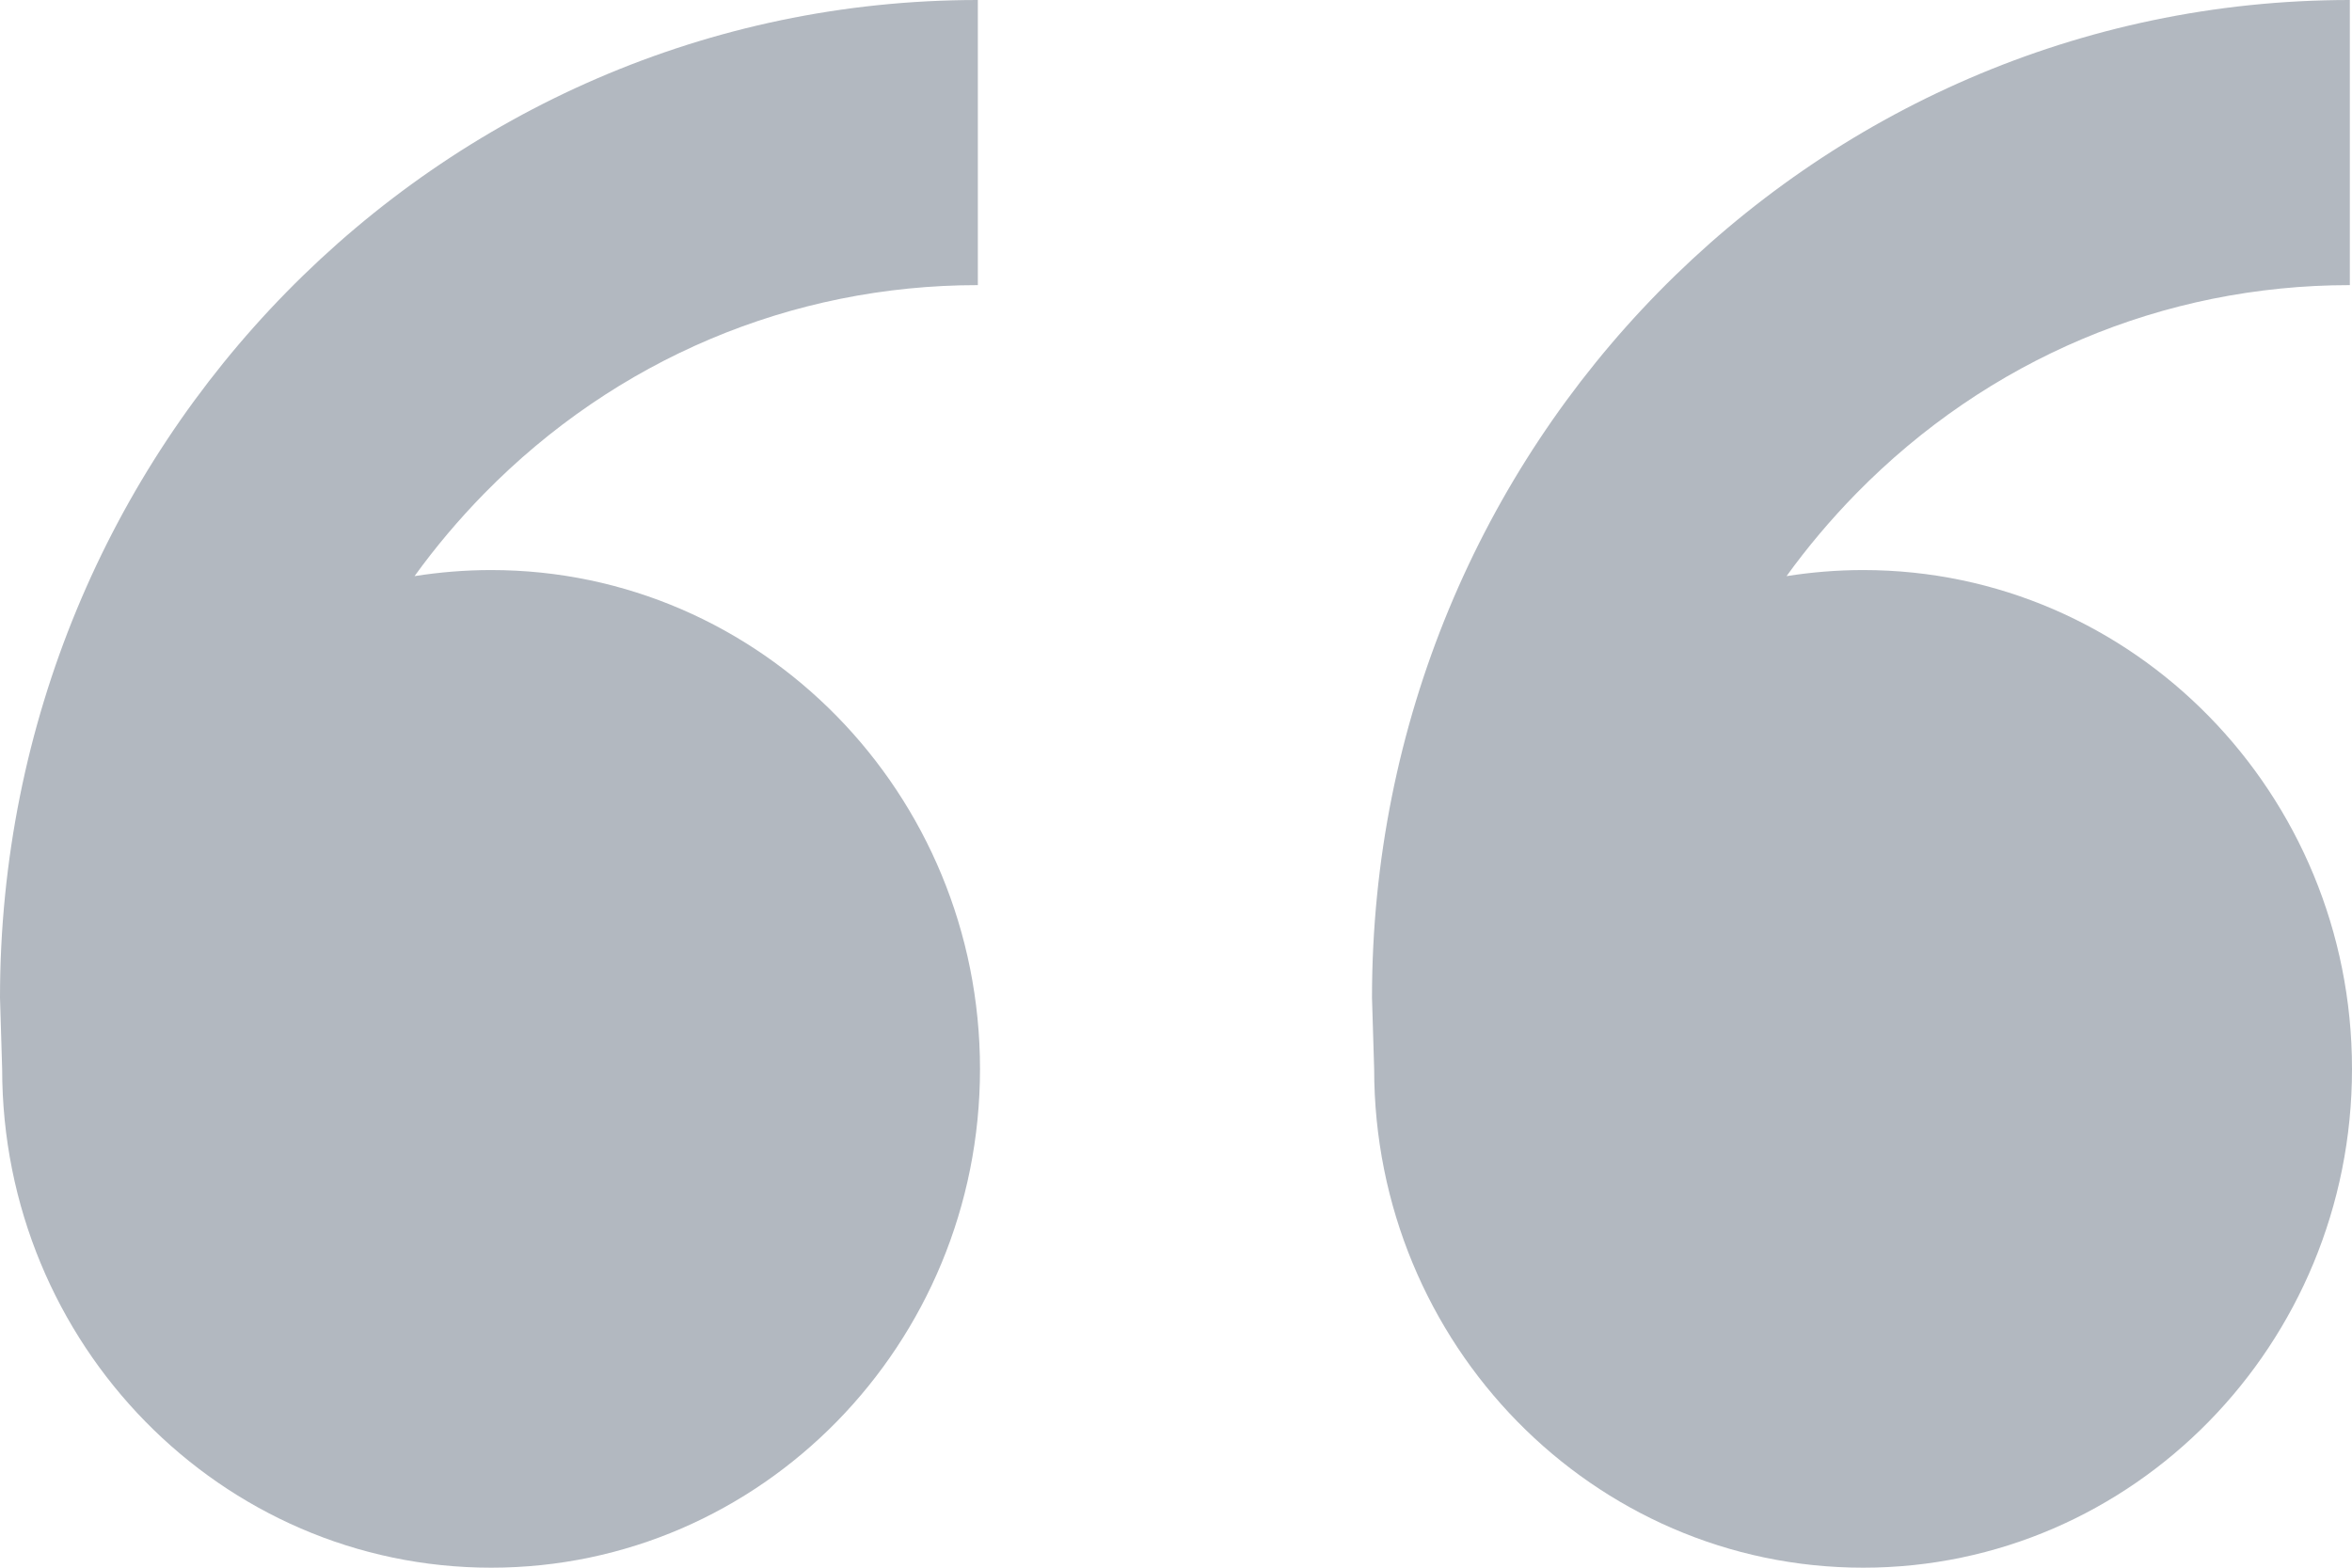 <?xml version="1.0" encoding="UTF-8"?>
<svg width="12px" height="8px" viewBox="0 0 12 8" version="1.1" xmlns="http://www.w3.org/2000/svg" xmlns:xlink="http://www.w3.org/1999/xlink">
    <!-- Generator: Sketch 43.1 (39012) - http://www.bohemiancoding.com/sketch -->
    <title>Assets/Icons/quote-start</title>
    <desc>Created with Sketch.</desc>
    <defs/>
    <g id="Symbols" stroke="none" stroke-width="1" fill="none" fill-rule="evenodd">
        <g id="Assets/Icons/quote-start" fill-rule="nonzero" fill="#B2B8C0">
            <path d="M2.506,2.909 C3.883,2.909 5,4.049 5,5.455 C5,6.86 3.883,8 2.506,8 C1.128,8 0.011,6.86 0.011,5.455 L0,5.091 C0,2.279 2.234,0 4.989,0 L4.989,1.455 C4.037,1.455 3.142,1.833 2.469,2.52 C2.34,2.652 2.221,2.793 2.115,2.94 C2.242,2.92 2.373,2.909 2.506,2.909 Z M9.506,2.909 C10.883,2.909 12,4.049 12,5.455 C12,6.86 10.883,8 9.506,8 C8.128,8 7.011,6.86 7.011,5.455 L7,5.091 C7,2.279 9.234,0 11.989,0 L11.989,1.455 C11.037,1.455 10.142,1.833 9.469,2.52 C9.34,2.652 9.221,2.793 9.115,2.94 C9.242,2.92 9.373,2.909 9.506,2.909 Z" id="Shape"/>
        </g>
    </g>
<style xmlns="" type="text/css" id="custom-page-zoom-css"/></svg>